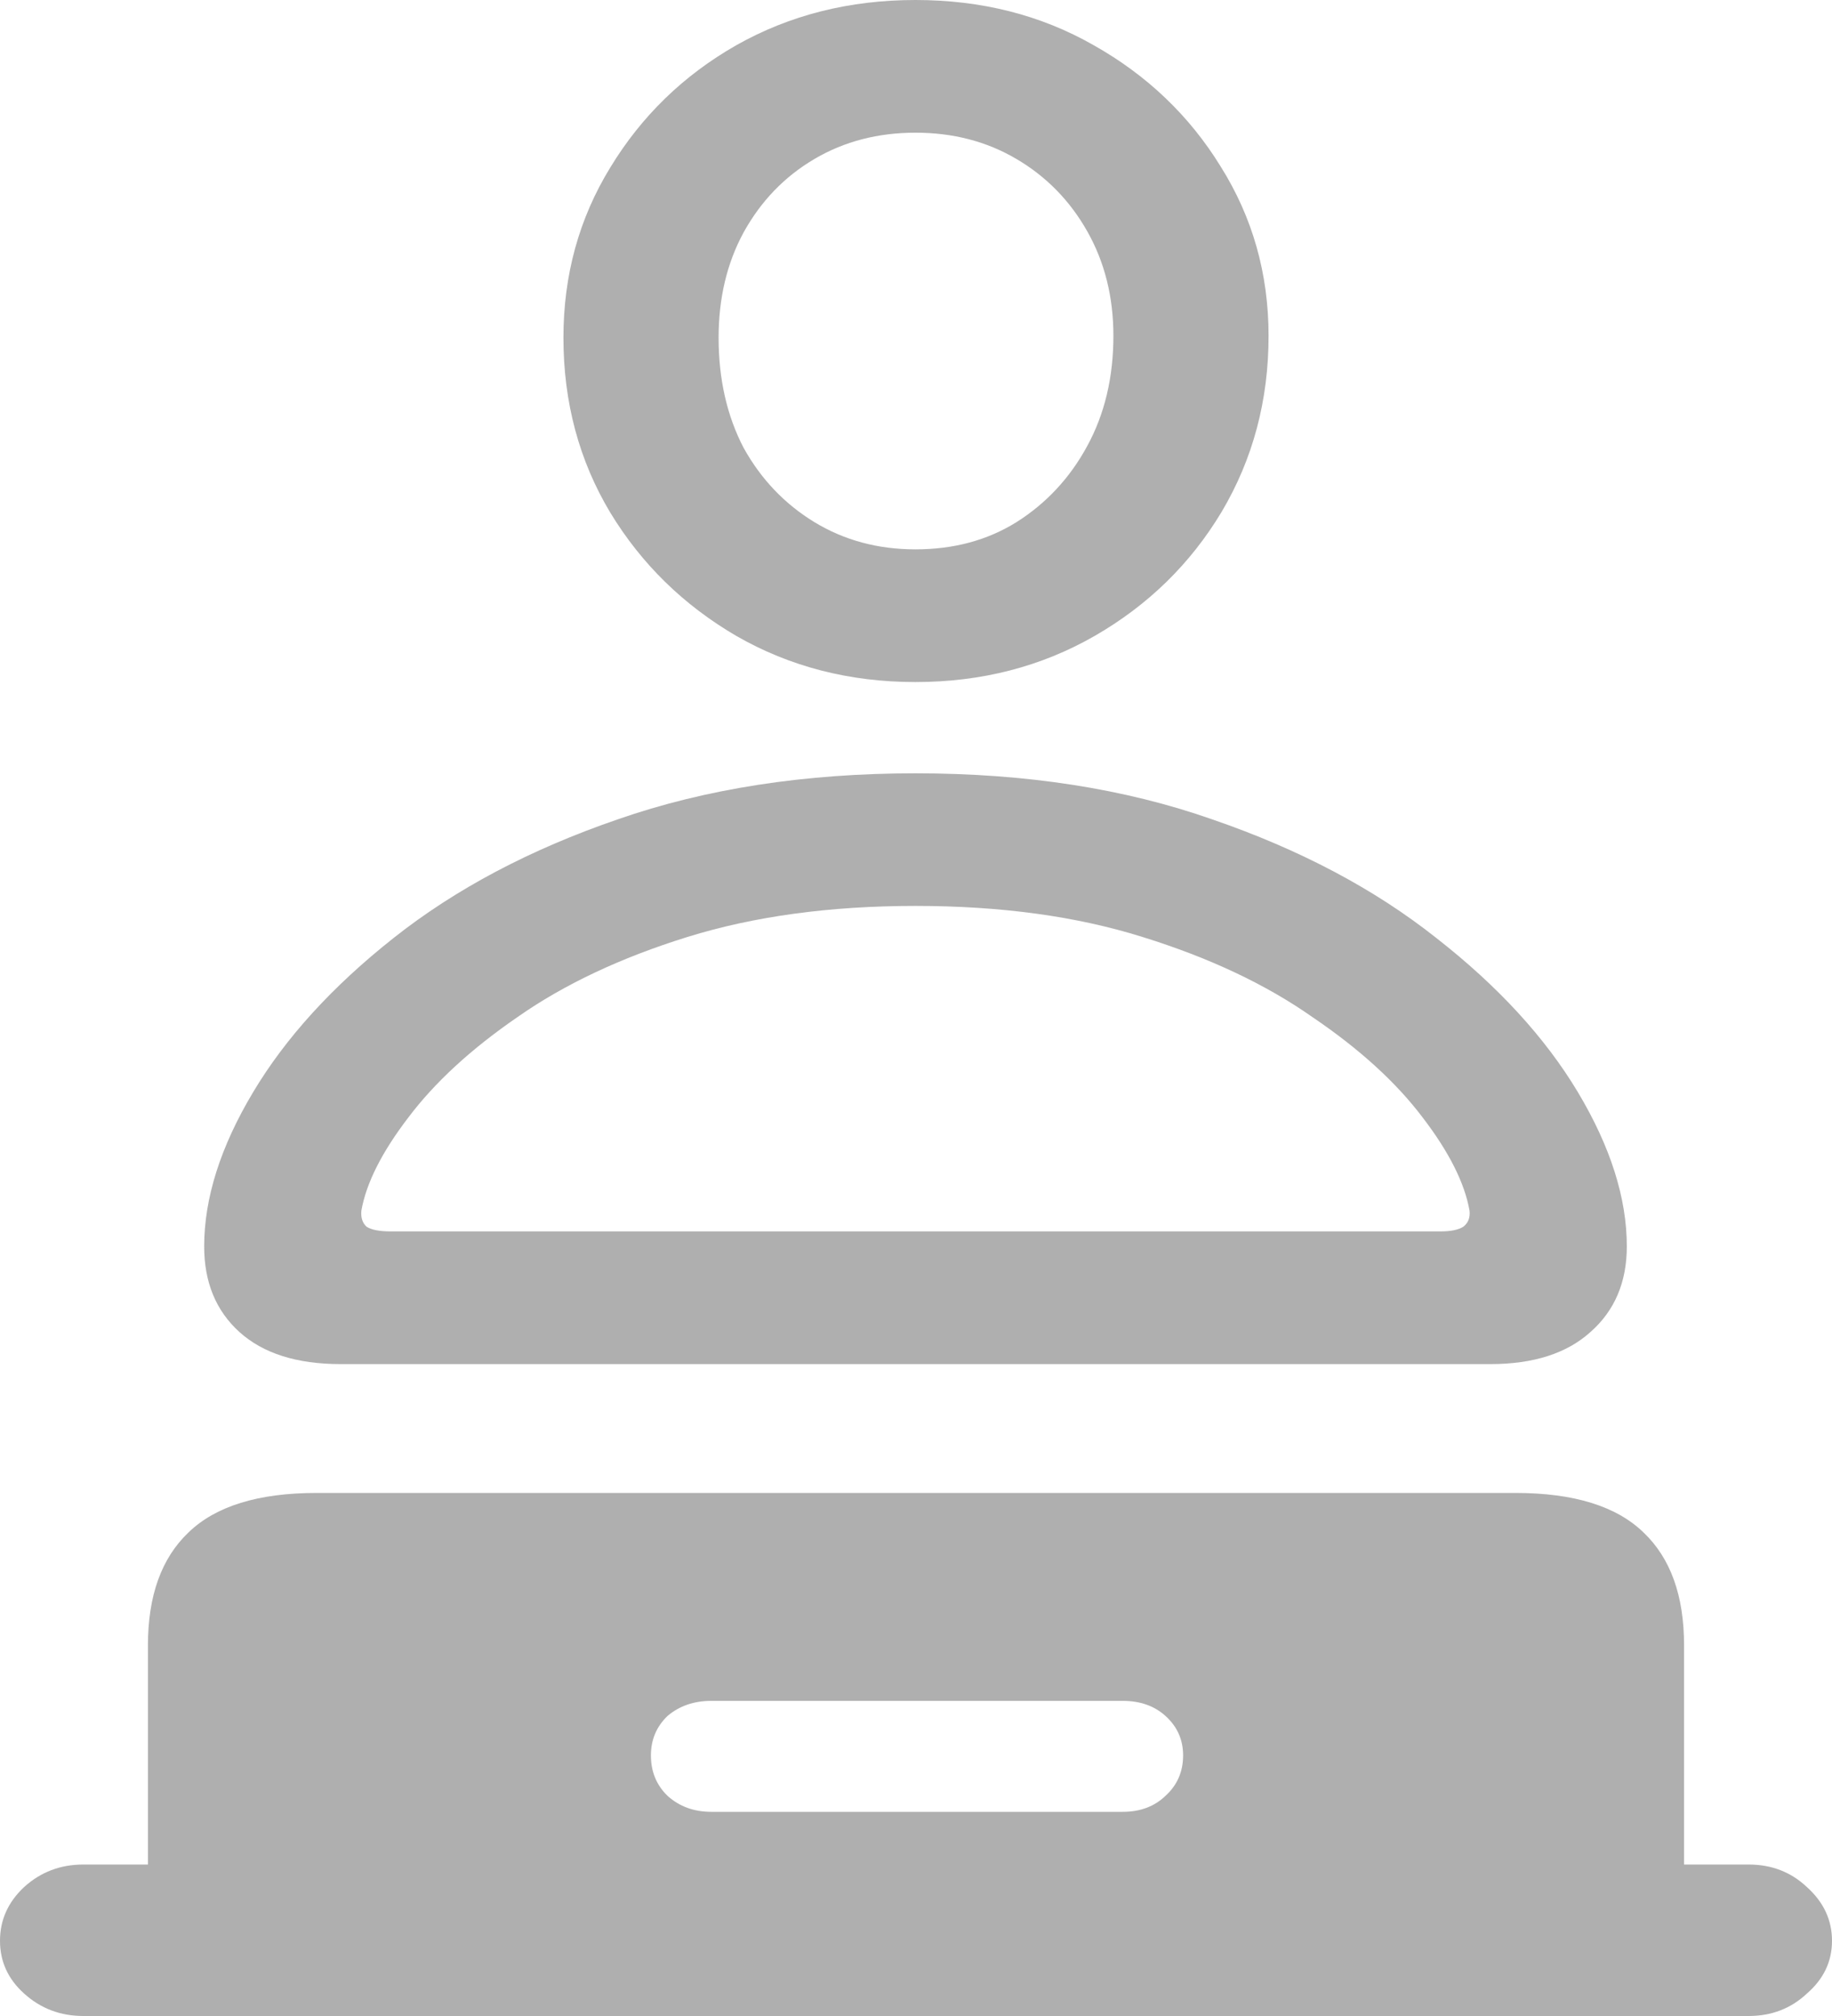 <svg width="20" height="22" viewBox="0 0 20 22" fill="none" xmlns="http://www.w3.org/2000/svg">
<path d="M9.994 7.443C9.274 7.443 8.622 7.275 8.039 6.94C7.463 6.604 7.004 6.156 6.663 5.595C6.322 5.027 6.151 4.39 6.151 3.685C6.151 3.001 6.322 2.382 6.663 1.827C7.004 1.266 7.463 0.821 8.039 0.493C8.622 0.164 9.274 0 9.994 0C10.714 0 11.363 0.164 11.939 0.493C12.522 0.821 12.985 1.263 13.326 1.817C13.674 2.371 13.849 2.987 13.849 3.665C13.849 4.37 13.678 5.01 13.337 5.585C12.996 6.153 12.534 6.604 11.95 6.94C11.366 7.275 10.714 7.443 9.994 7.443ZM9.994 5.995C10.411 5.995 10.779 5.896 11.097 5.698C11.423 5.492 11.681 5.215 11.87 4.866C12.06 4.517 12.155 4.117 12.155 3.665C12.155 3.241 12.06 2.861 11.87 2.525C11.681 2.19 11.423 1.927 11.097 1.735C10.771 1.543 10.404 1.448 9.994 1.448C9.585 1.448 9.217 1.543 8.891 1.735C8.565 1.927 8.308 2.193 8.118 2.536C7.936 2.871 7.845 3.254 7.845 3.685C7.845 4.137 7.936 4.538 8.118 4.887C8.308 5.229 8.565 5.499 8.891 5.698C9.217 5.896 9.585 5.995 9.994 5.995ZM3.718 14.886C3.24 14.886 2.873 14.769 2.615 14.537C2.357 14.304 2.229 13.992 2.229 13.602C2.229 13.075 2.407 12.514 2.763 11.919C3.119 11.323 3.631 10.762 4.298 10.235C4.973 9.701 5.787 9.27 6.742 8.942C7.705 8.606 8.789 8.439 9.994 8.439C11.2 8.439 12.28 8.606 13.235 8.942C14.19 9.27 15.005 9.701 15.679 10.235C16.354 10.762 16.869 11.323 17.226 11.919C17.582 12.514 17.76 13.075 17.76 13.602C17.76 13.992 17.627 14.304 17.362 14.537C17.104 14.769 16.741 14.886 16.271 14.886H3.718ZM4.264 13.438H15.725C15.838 13.438 15.922 13.421 15.975 13.387C16.028 13.346 16.051 13.288 16.043 13.212C15.99 12.911 15.82 12.572 15.532 12.196C15.243 11.813 14.842 11.447 14.326 11.098C13.819 10.742 13.201 10.451 12.473 10.225C11.753 9.999 10.927 9.886 9.994 9.886C9.062 9.886 8.232 9.999 7.504 10.225C6.777 10.451 6.159 10.742 5.651 11.098C5.143 11.447 4.745 11.813 4.457 12.196C4.169 12.572 3.998 12.911 3.945 13.212C3.938 13.288 3.957 13.346 4.002 13.387C4.055 13.421 4.143 13.438 4.264 13.438ZM0.91 22C0.659 22 0.443 21.918 0.262 21.754C0.087 21.596 0 21.405 0 21.179C0 20.953 0.087 20.758 0.262 20.594C0.443 20.429 0.659 20.347 0.91 20.347H1.615V17.955C1.615 17.415 1.762 17.004 2.058 16.723C2.354 16.436 2.82 16.292 3.457 16.292H16.544C17.18 16.292 17.646 16.436 17.942 16.723C18.238 17.004 18.385 17.415 18.385 17.955V20.347H19.09C19.34 20.347 19.553 20.429 19.727 20.594C19.909 20.758 20 20.953 20 21.179C20 21.405 19.909 21.596 19.727 21.754C19.553 21.918 19.34 22 19.09 22H0.91ZM7.766 19.772H12.257C12.447 19.772 12.602 19.714 12.723 19.598C12.852 19.481 12.916 19.334 12.916 19.156C12.916 18.985 12.852 18.841 12.723 18.725C12.602 18.616 12.447 18.561 12.257 18.561H7.766C7.576 18.561 7.417 18.616 7.288 18.725C7.167 18.841 7.106 18.985 7.106 19.156C7.106 19.334 7.167 19.481 7.288 19.598C7.417 19.714 7.576 19.772 7.766 19.772Z" fill="#AFAFAF"/>
</svg>
